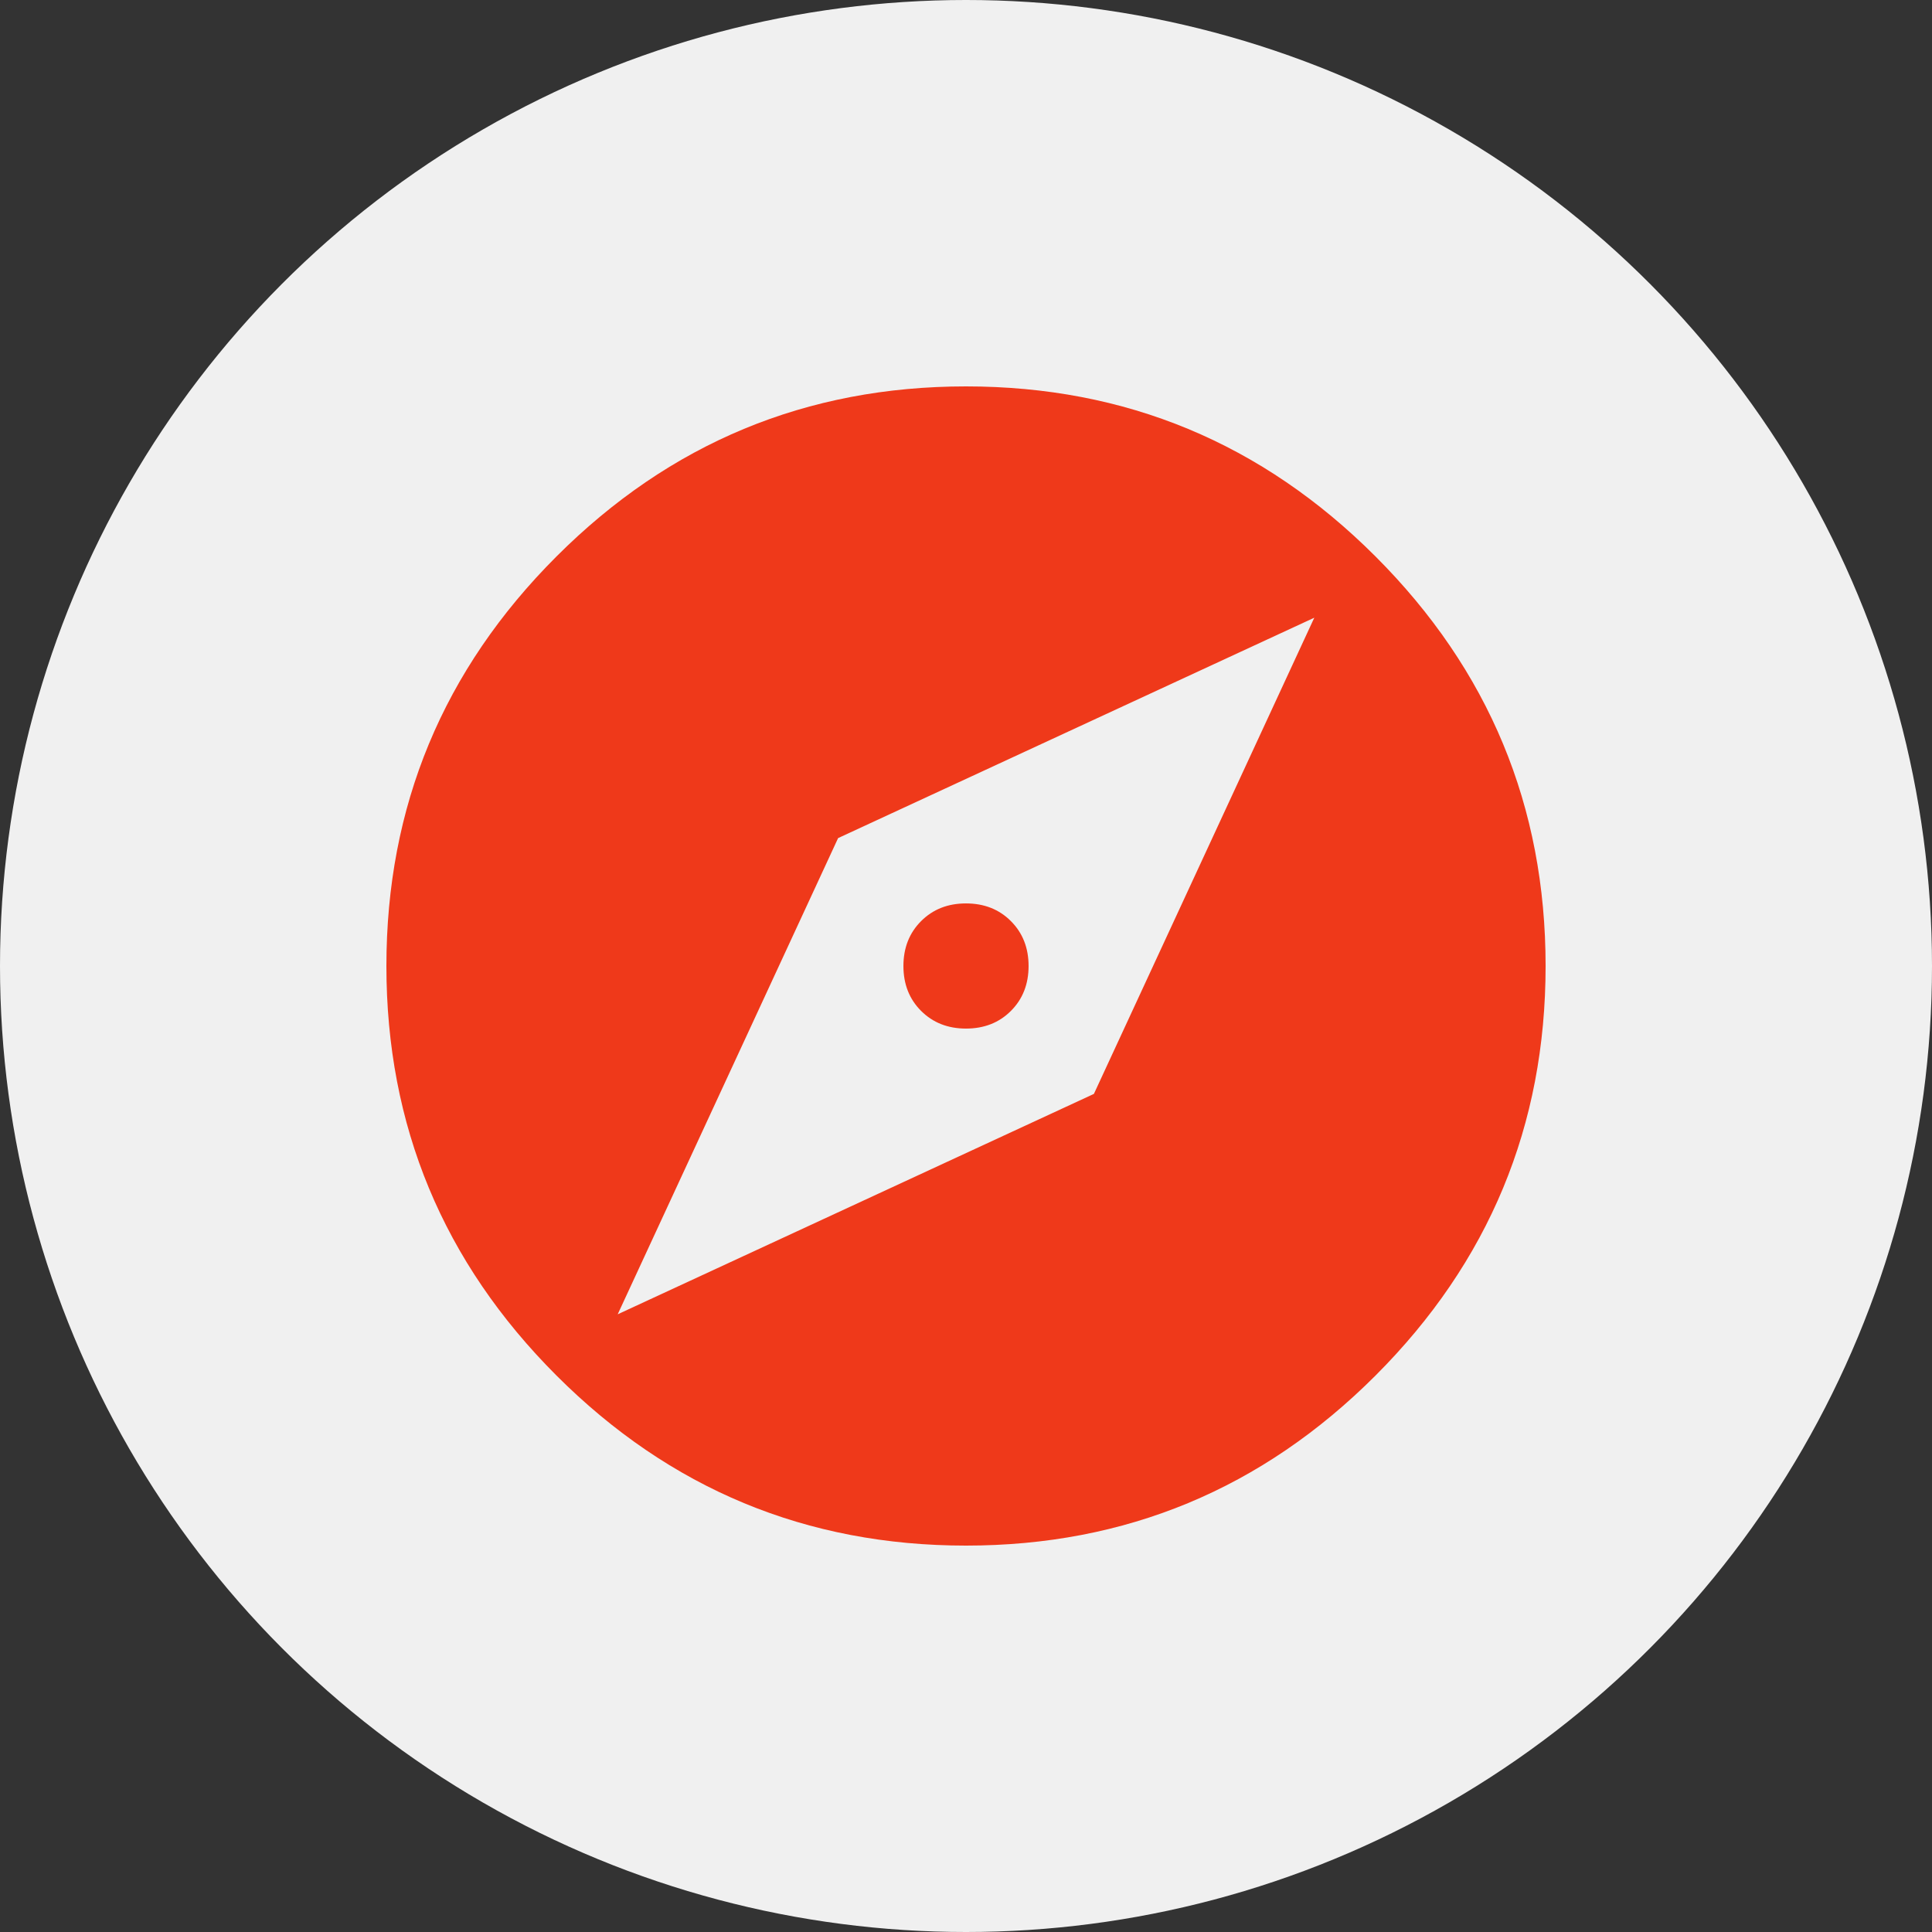<?xml version="1.0" encoding="utf-8"?>
<!DOCTYPE svg PUBLIC "-//W3C//DTD SVG 1.1//EN" "http://www.w3.org/Graphics/SVG/1.1/DTD/svg11.dtd">
<svg version="1.1" xmlns="http://www.w3.org/2000/svg" xmlns:xlink="http://www.w3.org/1999/xlink" x="0px" y="0px"
	 width="100px" height="100px" viewBox="0 0 100 100" enable-background="new 0 0 100 100" xml:space="preserve">
<rect x="0" y="0" width="100" height="100" fill="#333333" stroke="none"/>
<circle fill="#F0F0F0" cx="50" cy="50" r="50"/>
<path fill="#EF391A" d="M56.62,56.62l11.408-24.648L43.38,43.38L31.972,68.028L56.62,56.62z M50,20c8.263,0,15.329,2.934,21.197,8.803
	S80,41.737,80,50s-2.935,15.329-8.803,21.197S58.263,80,50,80s-15.329-2.935-21.197-8.803S20,58.263,20,50
	s2.934-15.329,8.803-21.197S41.737,20,50,20z M50,46.761c0.939,0,1.714,0.305,2.324,0.916s0.915,1.385,0.915,2.324
	c0,0.939-0.305,1.714-0.915,2.324S50.939,53.239,50,53.239c-0.939,0-1.713-0.305-2.324-0.915S46.761,50.939,46.761,50
	c0-0.939,0.305-1.713,0.916-2.324S49.061,46.761,50,46.761z"/>
</svg>
